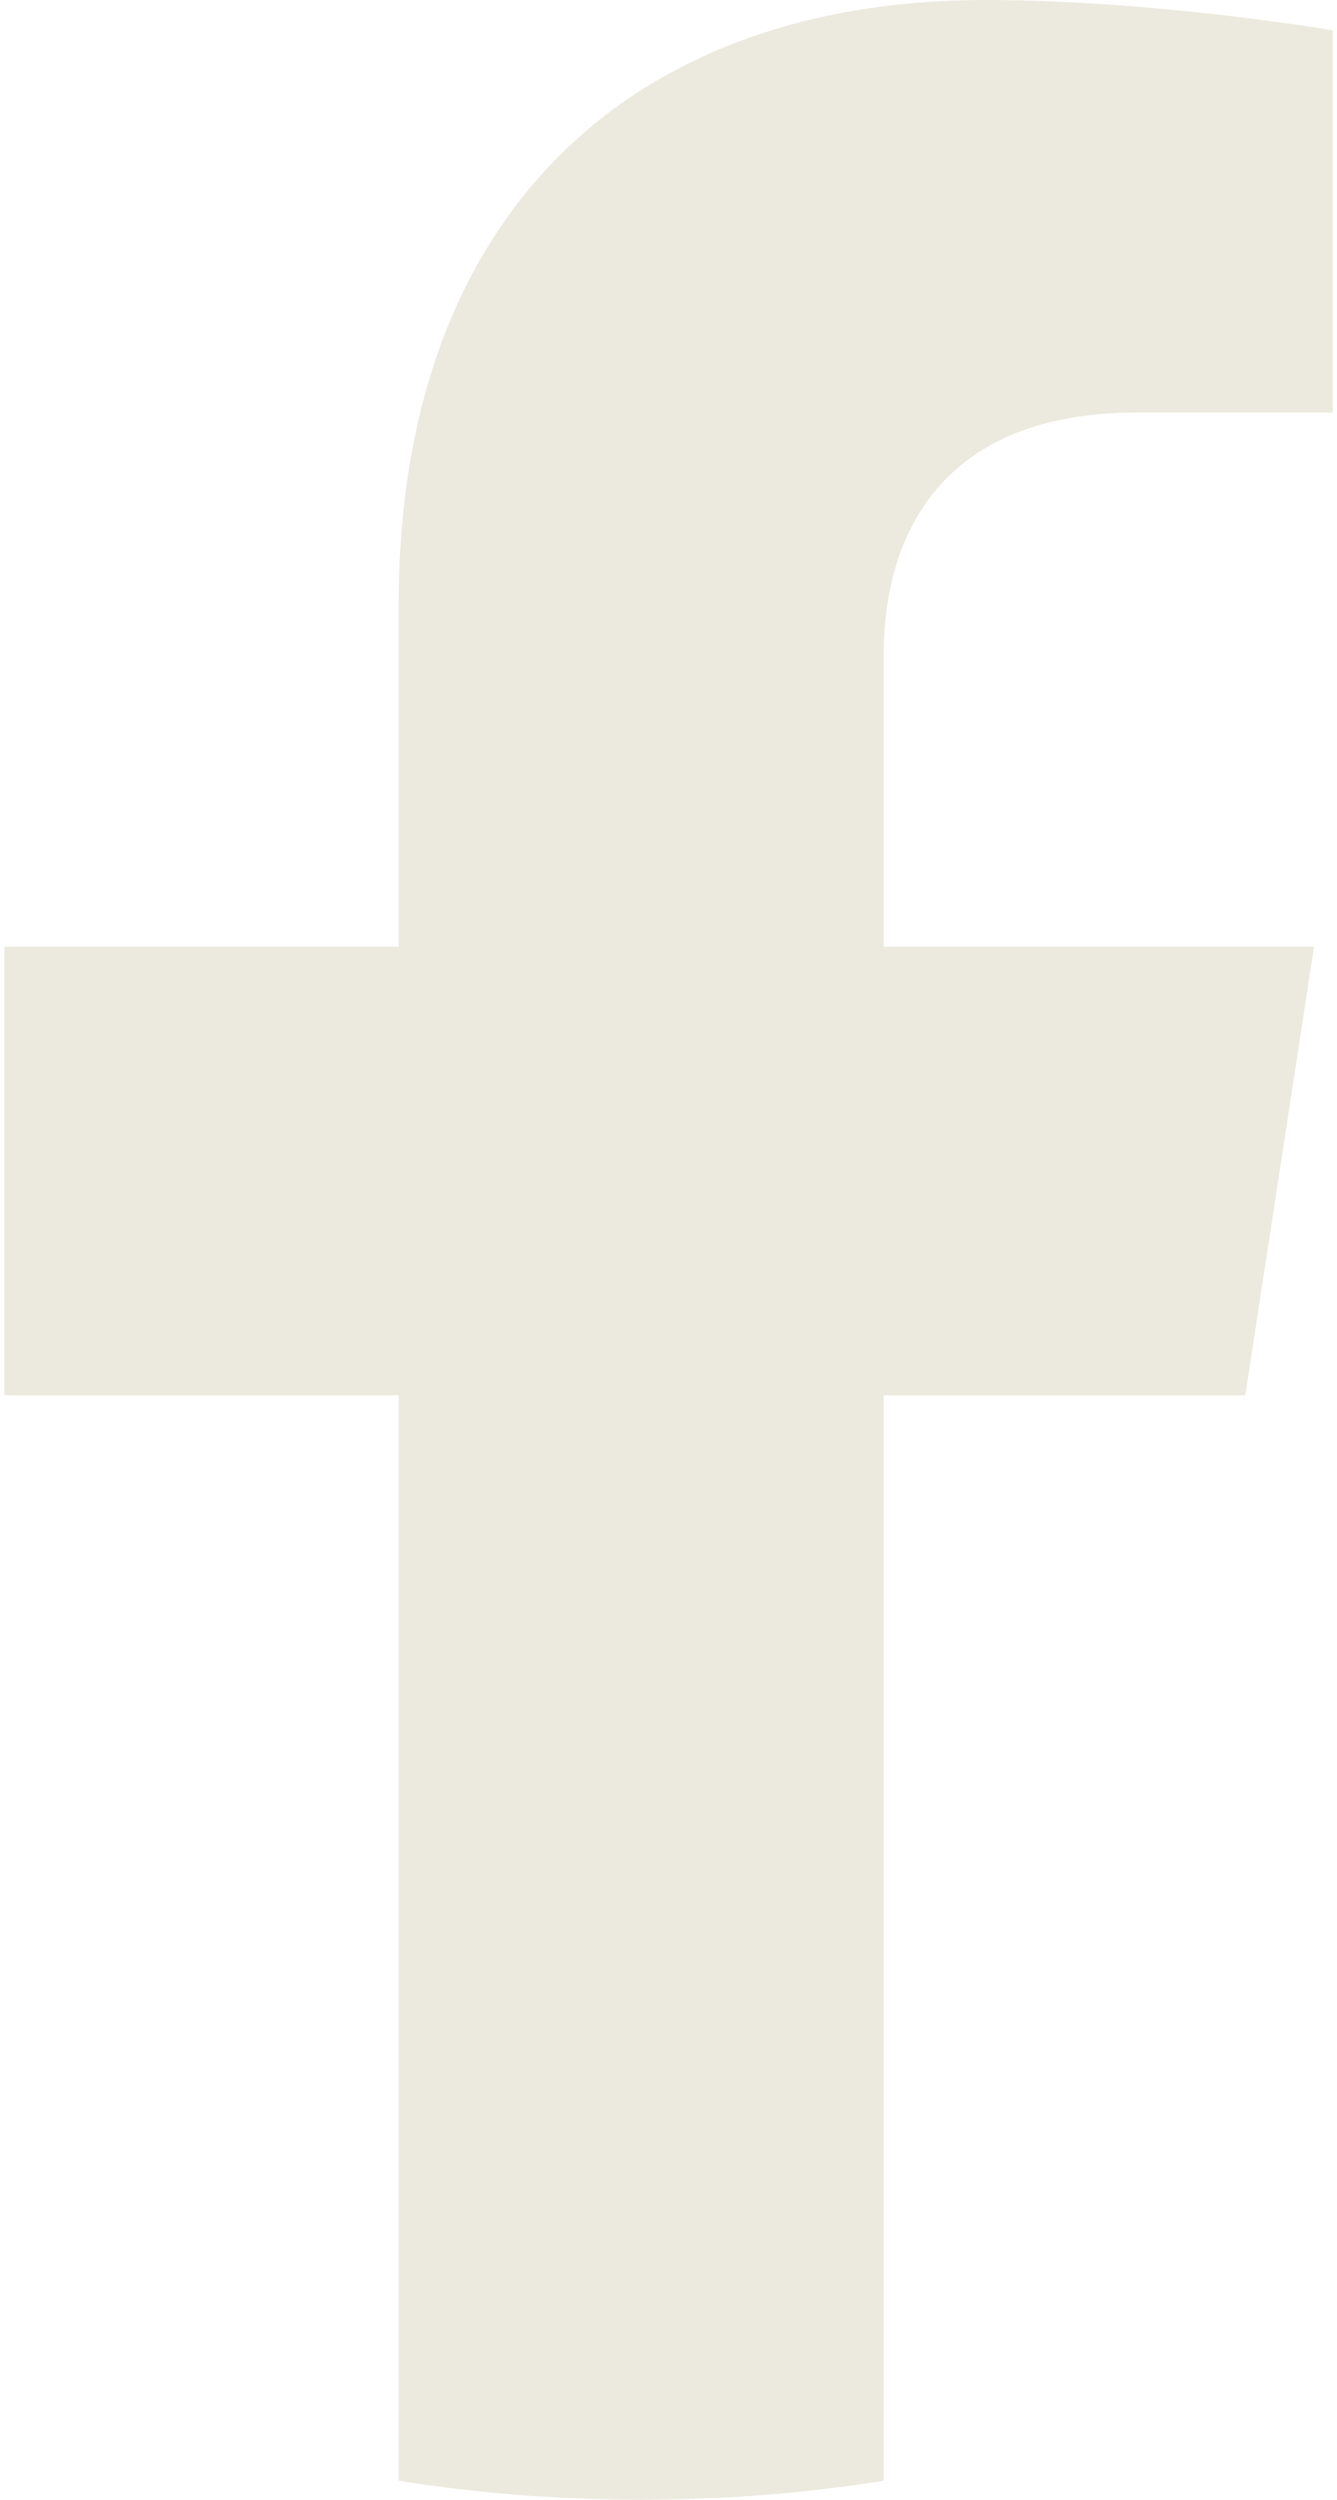 <svg version="1.2" xmlns="http://www.w3.org/2000/svg" viewBox="0 0 274 512" width="274" height="512"><style>.a{fill:#eceade}</style><path class="a" d="m255.2 285.8l14.1-91.9h-88.2v-59.7c0-25.2 12.3-49.7 51.9-49.7h40.1v-78.3c0 0-36.4-6.2-71.2-6.2-72.7 0-120.2 44-120.2 123.8v70.1h-80.8v91.9h80.8v222.3c16.2 2.6 32.8 3.9 49.7 3.9 16.9 0 33.5-1.3 49.7-3.9v-222.3z"/></svg>